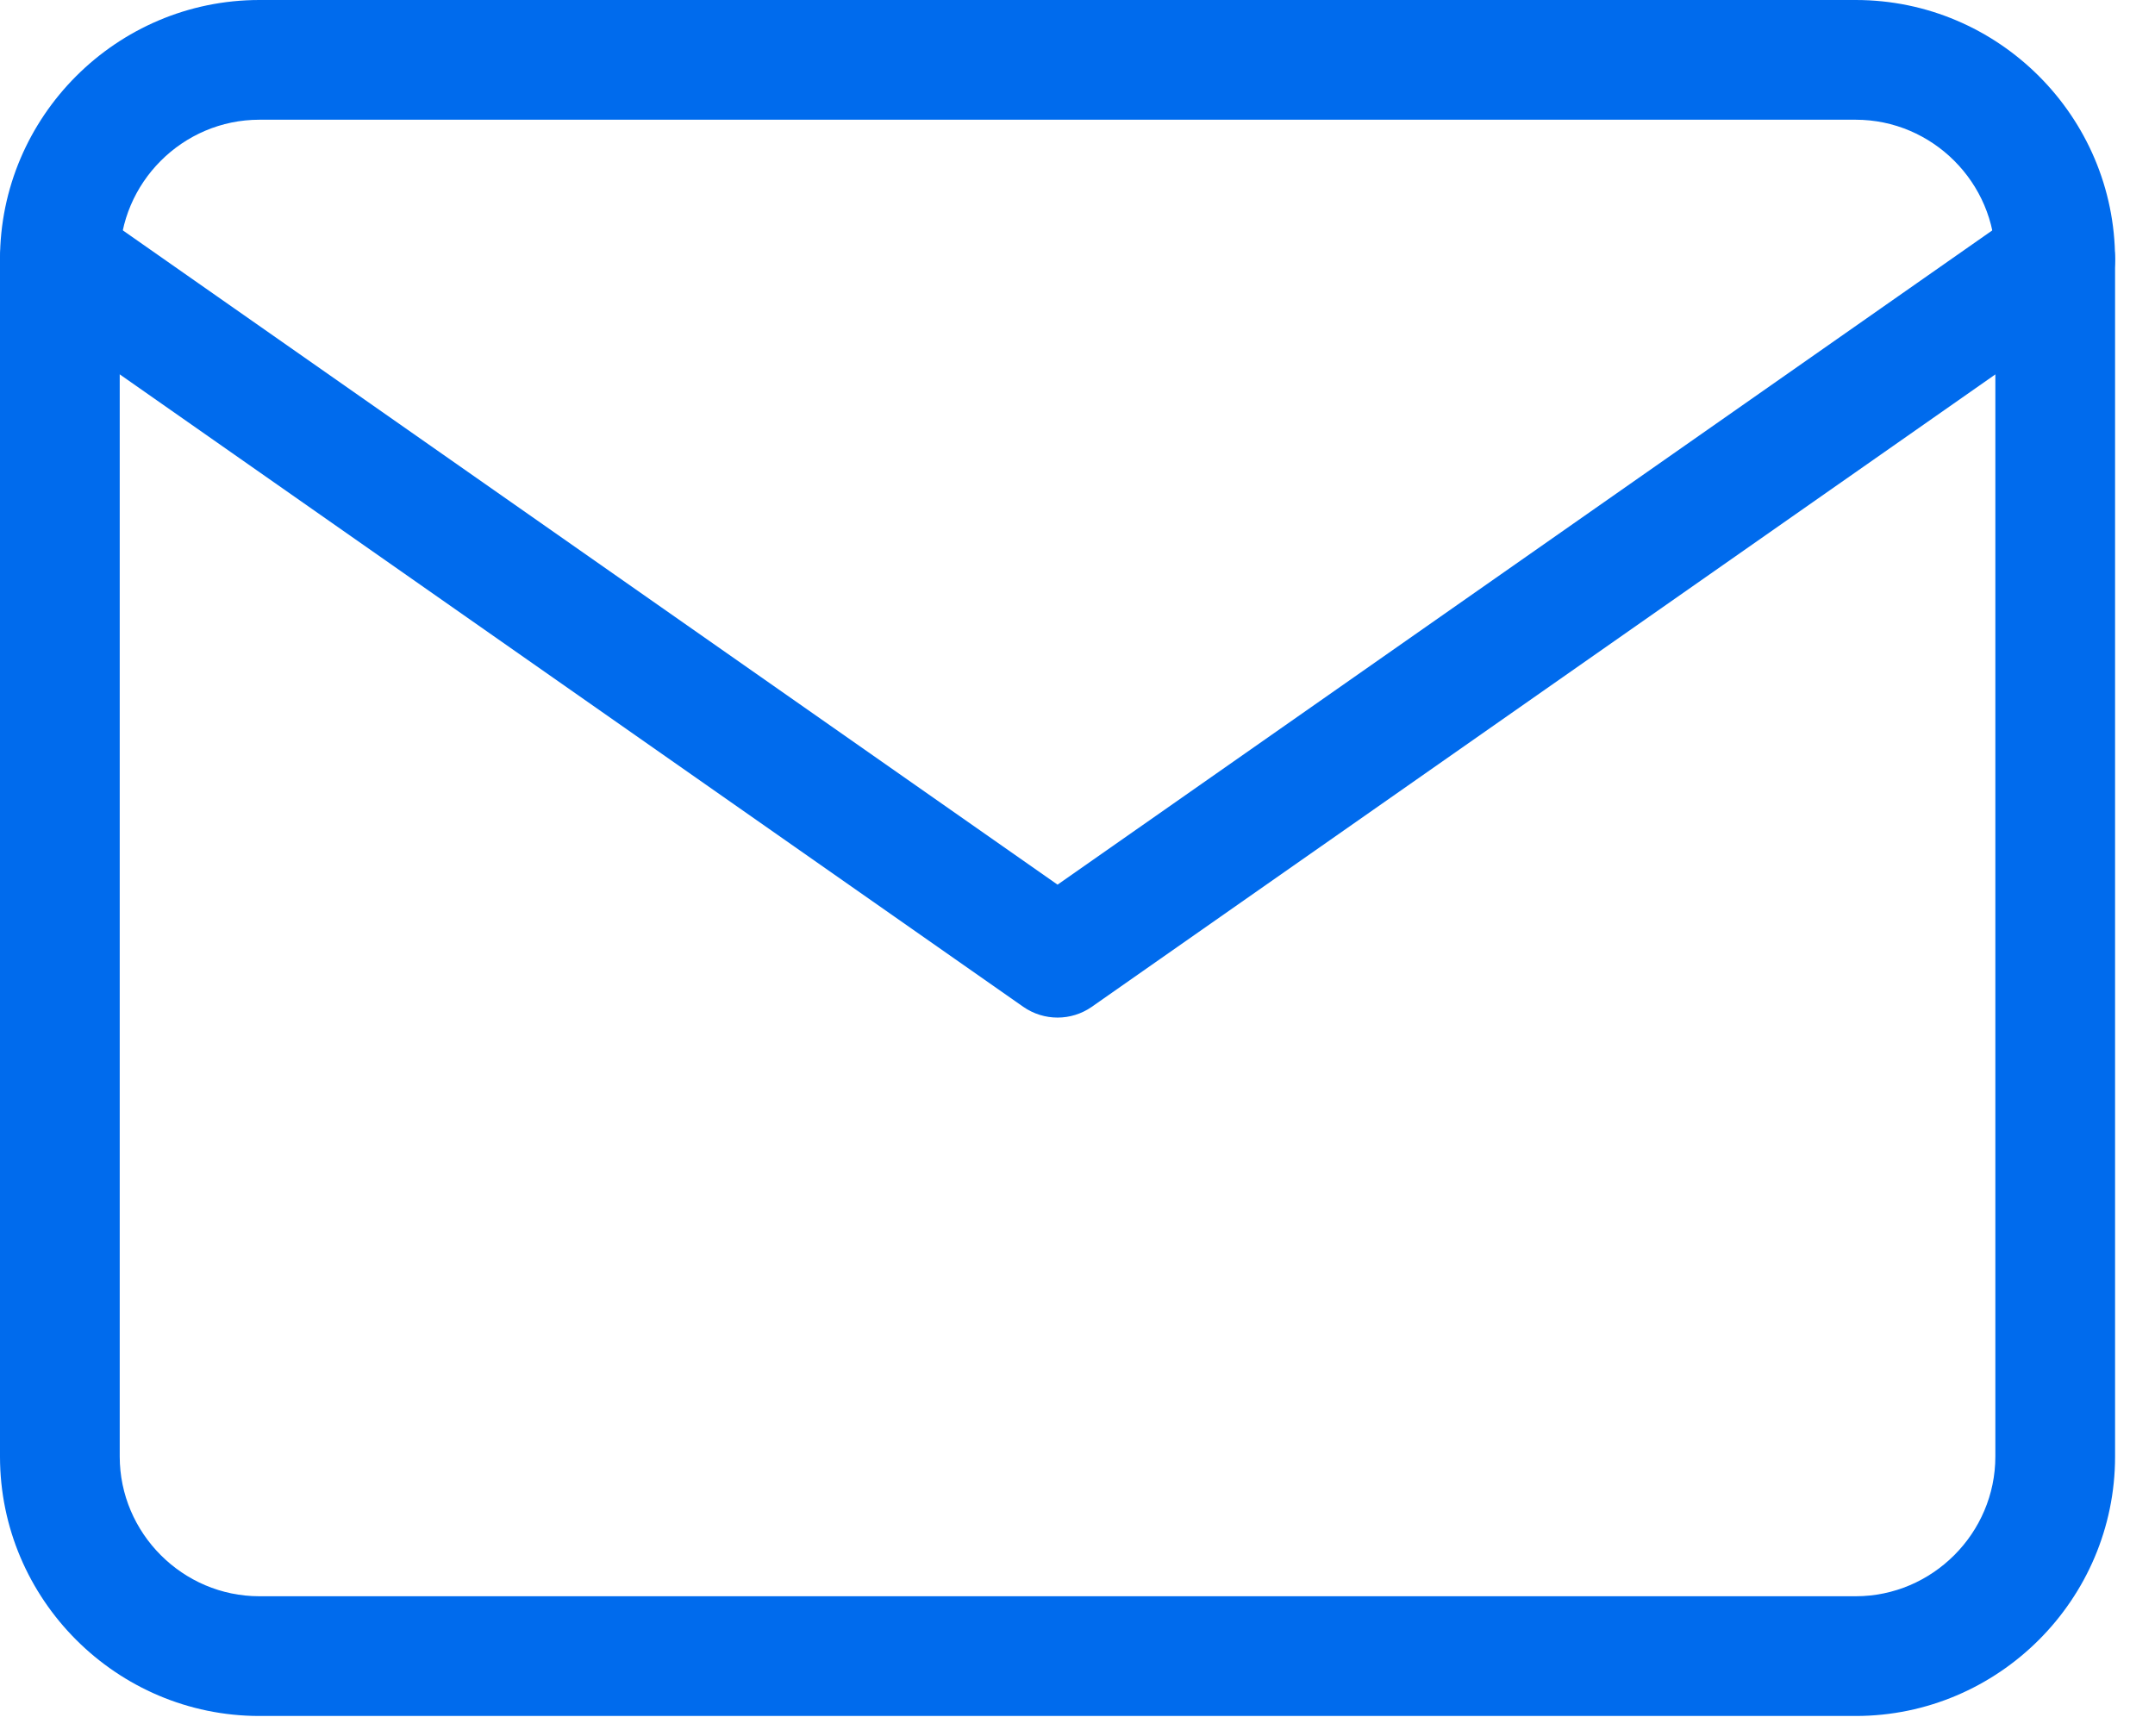 <?xml version="1.0" encoding="utf-8"?>
<svg xmlns="http://www.w3.org/2000/svg" width="36" height="29" viewBox="0 0 36 29" fill="none">
<path fill-rule="evenodd" clip-rule="evenodd" d="M4.333 2C3.052 2 2 3.052 2 4.333V24.333C2 25.614 3.052 26.667 4.333 26.667H31C32.281 26.667 33.333 25.614 33.333 24.333V4.333C33.333 3.052 32.281 2 31 2H4.333ZM0 4.333C0 1.948 1.948 0 4.333 0H31C33.386 0 35.333 1.948 35.333 4.333V24.333C35.333 26.719 33.386 28.667 31 28.667H4.333C1.948 28.667 0 26.719 0 24.333V4.333Z" fill="#006BED"/>
<path fill-rule="evenodd" clip-rule="evenodd" d="M0.181 3.76C0.498 3.307 1.121 3.197 1.574 3.514L17.667 14.779L33.76 3.514C34.212 3.197 34.836 3.307 35.153 3.76C35.469 4.212 35.359 4.836 34.907 5.153L18.24 16.819C17.896 17.06 17.438 17.06 17.093 16.819L0.427 5.153C-0.026 4.836 -0.136 4.212 0.181 3.76Z" fill="#006BED"/>
</svg>